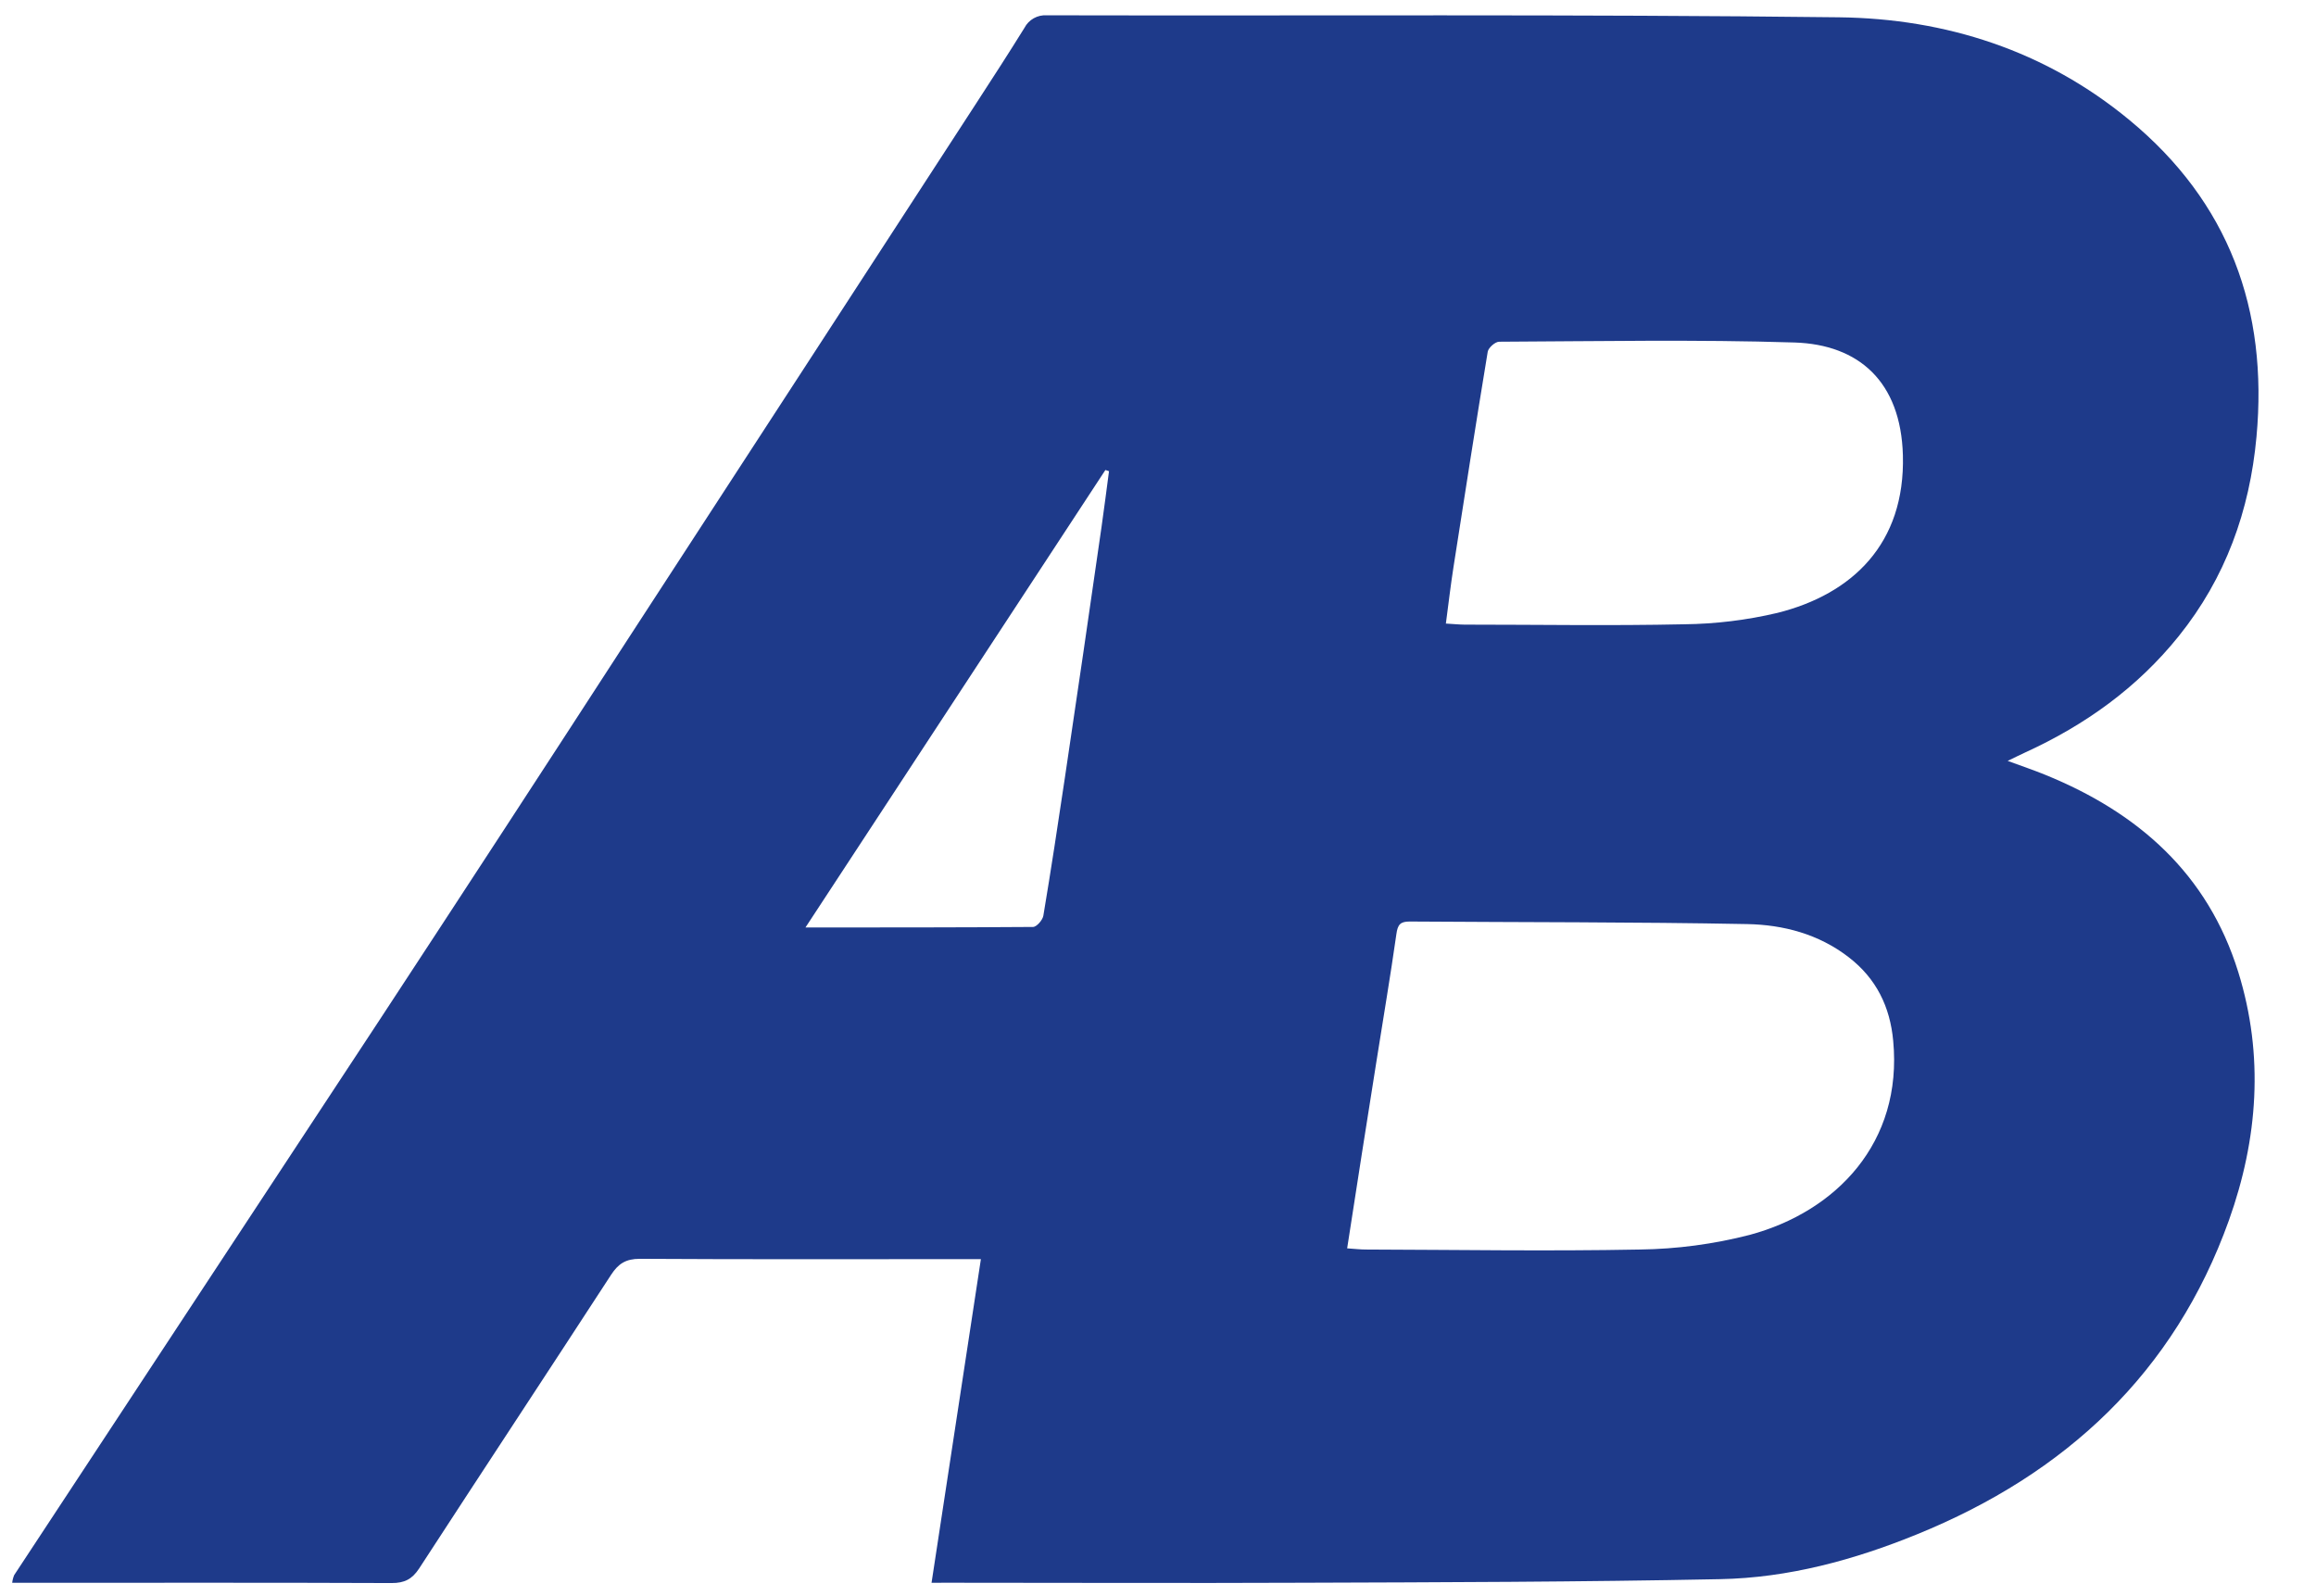 <?xml version="1.0" encoding="utf-8"?>
<svg viewBox="0 0 743 512" xmlns="http://www.w3.org/2000/svg">
  <defs/>
  <path d="M 298.852 507.831 C 304.182 472.831 309.372 438.831 314.682 403.991 L 308.602 403.991 C 274.142 403.991 239.692 404.101 205.242 403.891 C 200.782 403.891 198.372 405.451 196.062 408.991 C 175.592 440.451 154.932 471.771 134.472 503.231 C 132.222 506.671 129.762 507.941 125.602 507.921 C 86.652 507.761 47.712 507.841 8.762 507.841 L 3.912 507.841 C 4.004 506.995 4.216 506.167 4.542 505.381 C 43.635 446.027 82.708 386.654 121.762 327.261 C 148.542 286.441 175.208 245.541 201.762 204.561 C 238.982 147.361 276.178 90.137 313.352 32.891 C 318.512 24.961 323.652 17.001 328.642 8.961 C 330.024 6.295 332.856 4.705 335.852 4.911 C 420.562 5.101 505.282 4.541 589.982 5.551 C 624.192 5.961 656.142 16.211 683.082 38.461 C 715.082 64.881 727.682 99.311 723.902 140.211 C 721.712 163.921 713.982 185.411 698.962 204.111 C 685.672 220.651 668.962 232.611 649.782 241.391 C 648.182 242.121 646.622 242.911 644.082 244.131 C 648.832 245.881 652.572 247.131 656.222 248.631 C 685.992 260.761 708.272 280.351 718.062 311.881 C 726.402 338.721 724.362 365.491 715.062 391.541 C 697.522 440.541 662.612 472.901 615.062 492.261 C 594.862 500.501 573.712 506.261 551.822 506.671 C 507.092 507.581 462.332 507.671 417.592 507.821 C 379.972 507.981 342.362 507.821 304.742 507.821 L 298.852 507.831 Z M 432.182 400.531 C 434.612 400.691 436.392 400.911 438.182 400.911 C 467.462 400.991 496.742 401.481 526.002 400.911 C 537.934 400.761 549.806 399.18 561.362 396.201 C 589.102 388.711 610.432 366.581 607.362 333.961 C 606.362 323.031 601.952 313.961 593.092 307.131 C 583.442 299.671 572.092 296.711 560.492 296.491 C 524.412 295.801 488.312 295.931 452.222 295.671 C 449.222 295.671 448.402 296.671 447.982 299.671 C 446.052 313.271 443.742 326.821 441.602 340.401 C 438.452 360.111 435.372 379.901 432.182 400.531 L 432.182 400.531 Z M 463.892 200.071 C 466.302 200.211 468.092 200.401 469.892 200.411 C 493.342 200.411 516.802 200.811 540.242 200.301 C 550.346 200.197 560.408 198.969 570.242 196.641 C 594.162 190.641 611.242 174.521 610.472 146.061 C 609.812 122.421 596.302 110.561 575.752 109.891 C 544.182 108.891 512.552 109.501 480.952 109.641 C 479.682 109.641 477.502 111.561 477.282 112.841 C 473.482 135.841 469.882 158.951 466.282 182.031 C 465.372 187.871 464.692 193.751 463.852 200.071 L 463.892 200.071 Z M 355.782 151.181 L 354.622 150.801 L 258.402 297.581 C 283.522 297.581 307.462 297.581 331.402 297.411 C 332.562 297.411 334.492 295.191 334.722 293.791 C 337.182 279.091 339.422 264.361 341.612 249.631 C 345.612 222.764 349.538 195.894 353.392 169.021 C 354.242 163.081 354.992 157.131 355.782 151.181 L 355.782 151.181 Z" fill="#1e3a8a"/>
</svg>